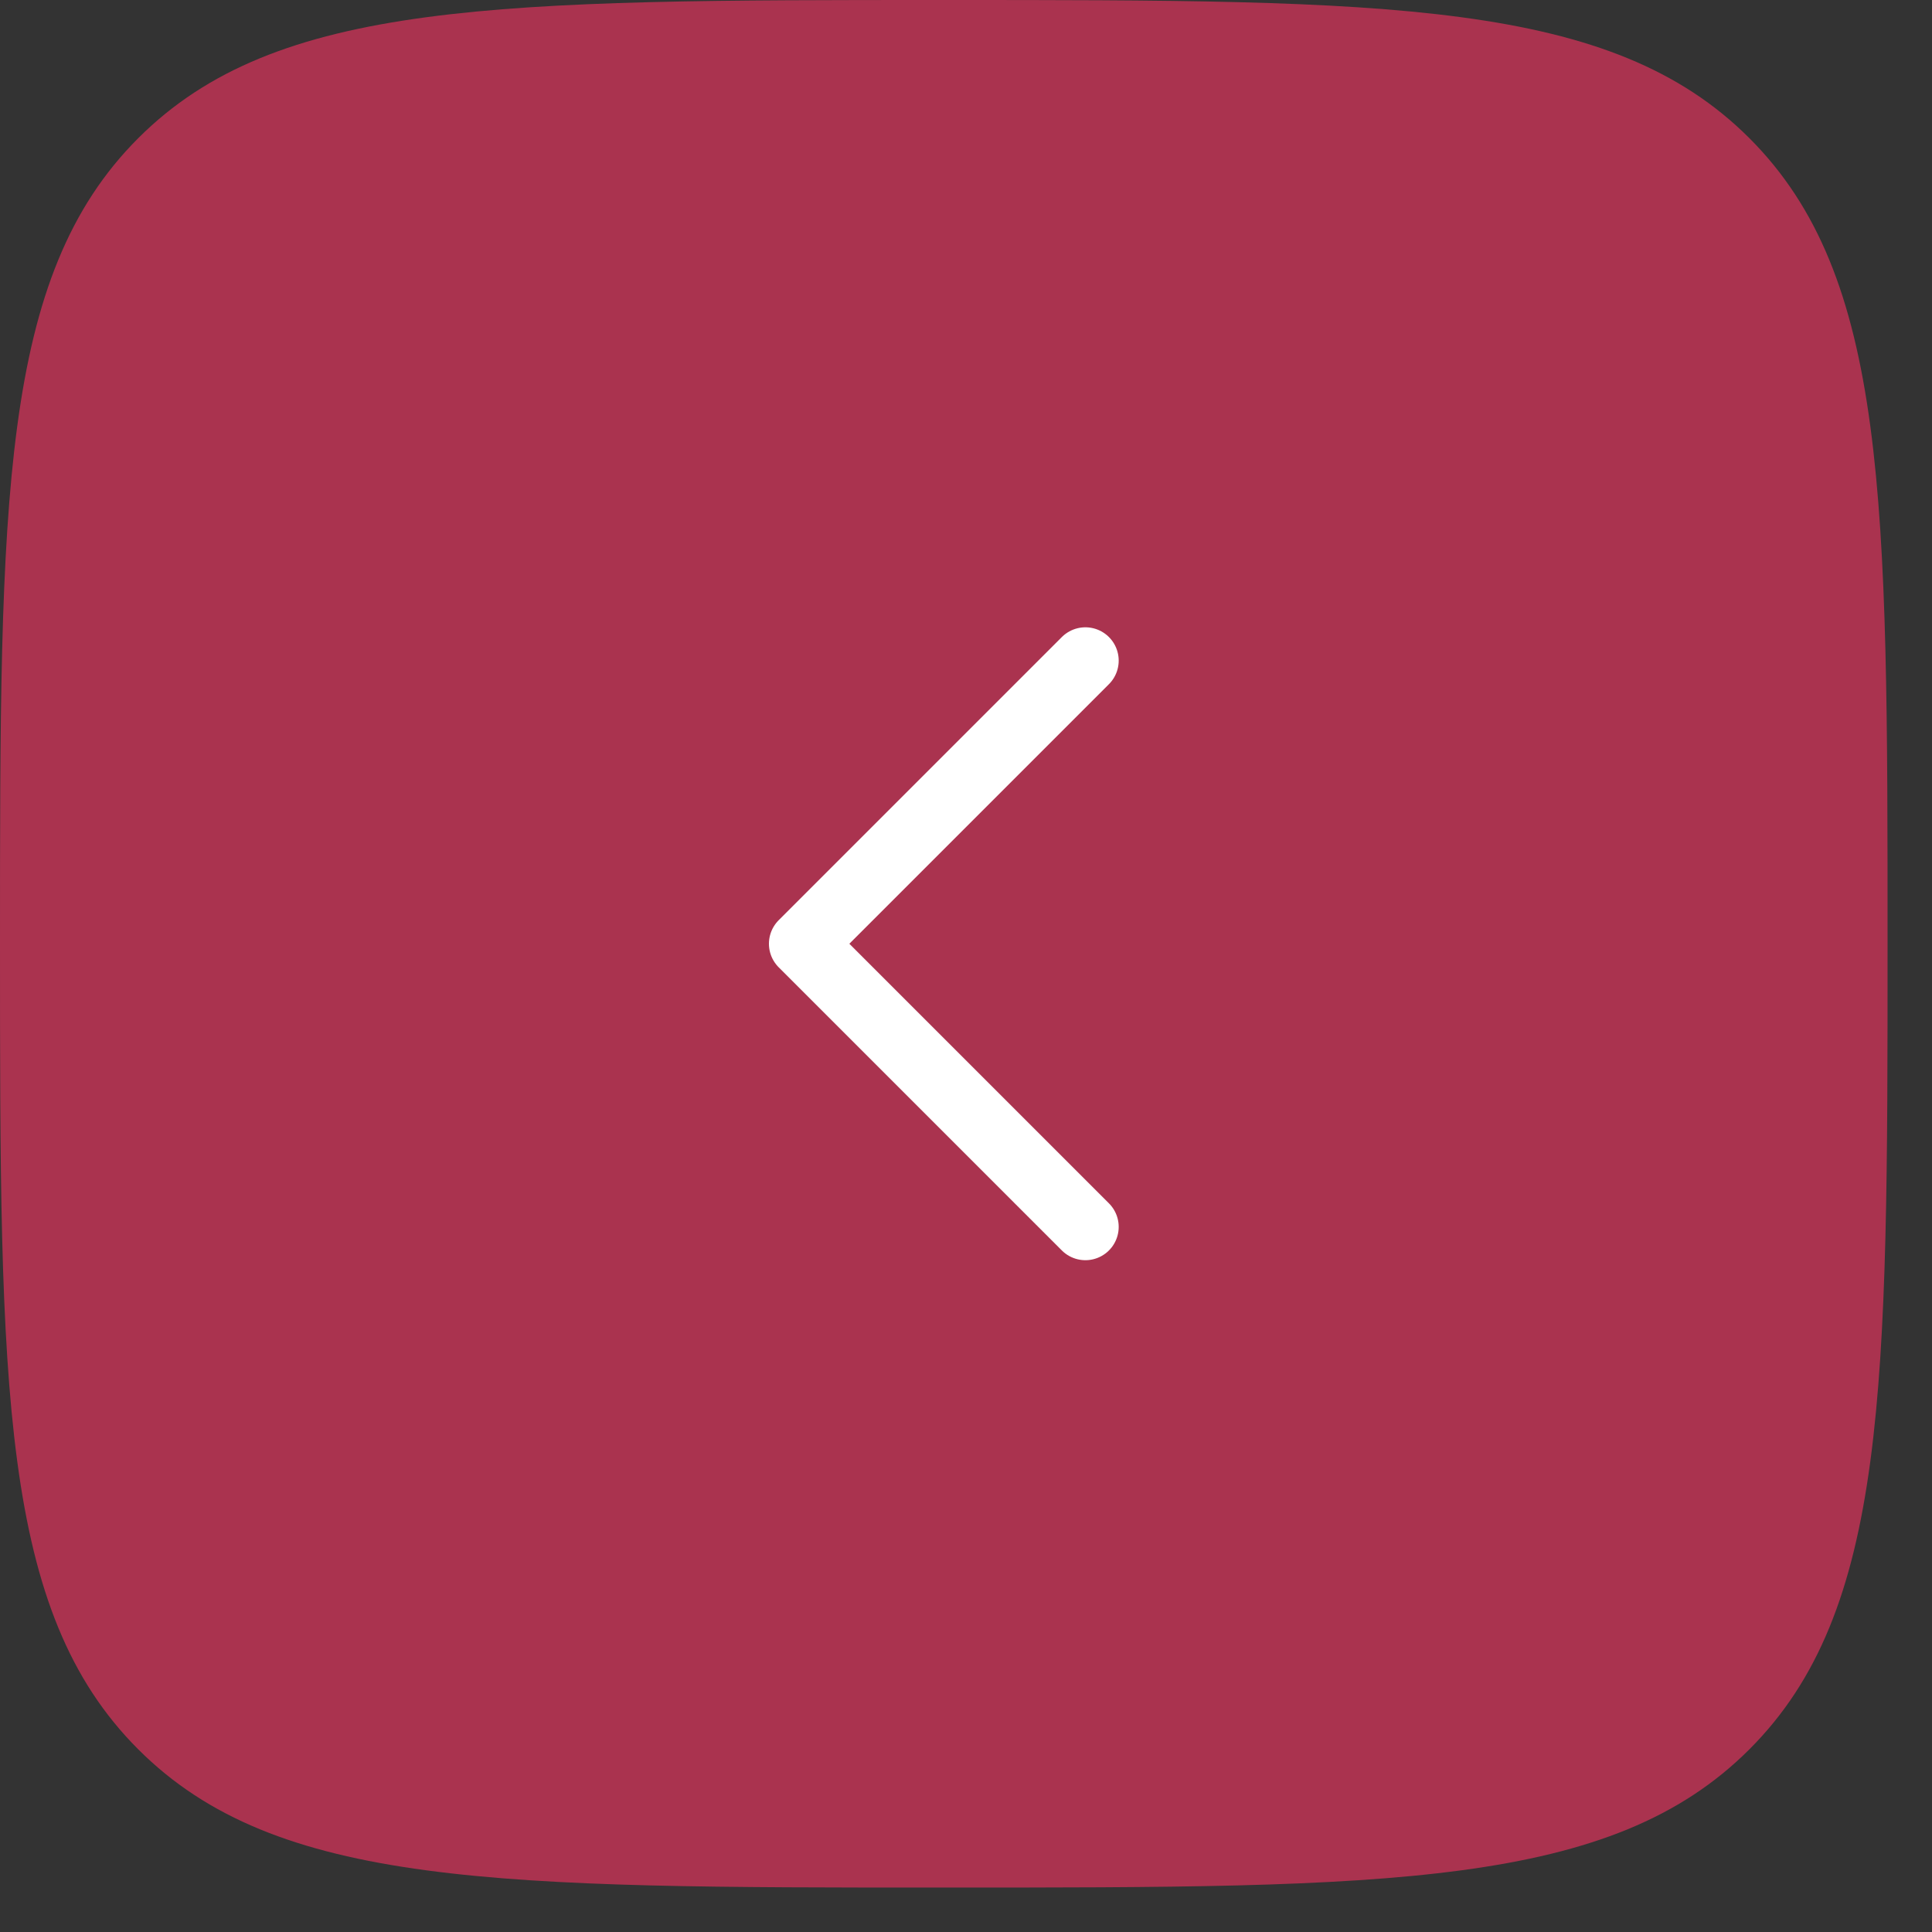 <?xml version="1.0" encoding="UTF-8"?> <svg xmlns="http://www.w3.org/2000/svg" width="29" height="29" viewBox="0 0 29 29" fill="none"><rect x="0" y="0" width="29" height="29" fill="#333333" stroke="none"/><path d="M28.333 14.166C28.333 20.845 28.333 24.184 26.259 26.258C24.184 28.333 20.845 28.333 14.167 28.333C7.488 28.333 4.149 28.333 2.075 26.258C8.94581e-06 24.184 9.23773e-06 20.845 9.82156e-06 14.166C1.04054e-05 7.488 1.06973e-05 4.149 2.075 2.074C4.149 -0 7.488 -0 14.167 -0C20.845 -0 24.184 -0 26.259 2.074C28.333 4.149 28.333 7.488 28.333 14.166Z" fill="#AA334F"></path><path d="M16.292 18.416L12.042 14.166L16.292 9.916" stroke="white" stroke-linecap="round" stroke-linejoin="round"></path></svg> 